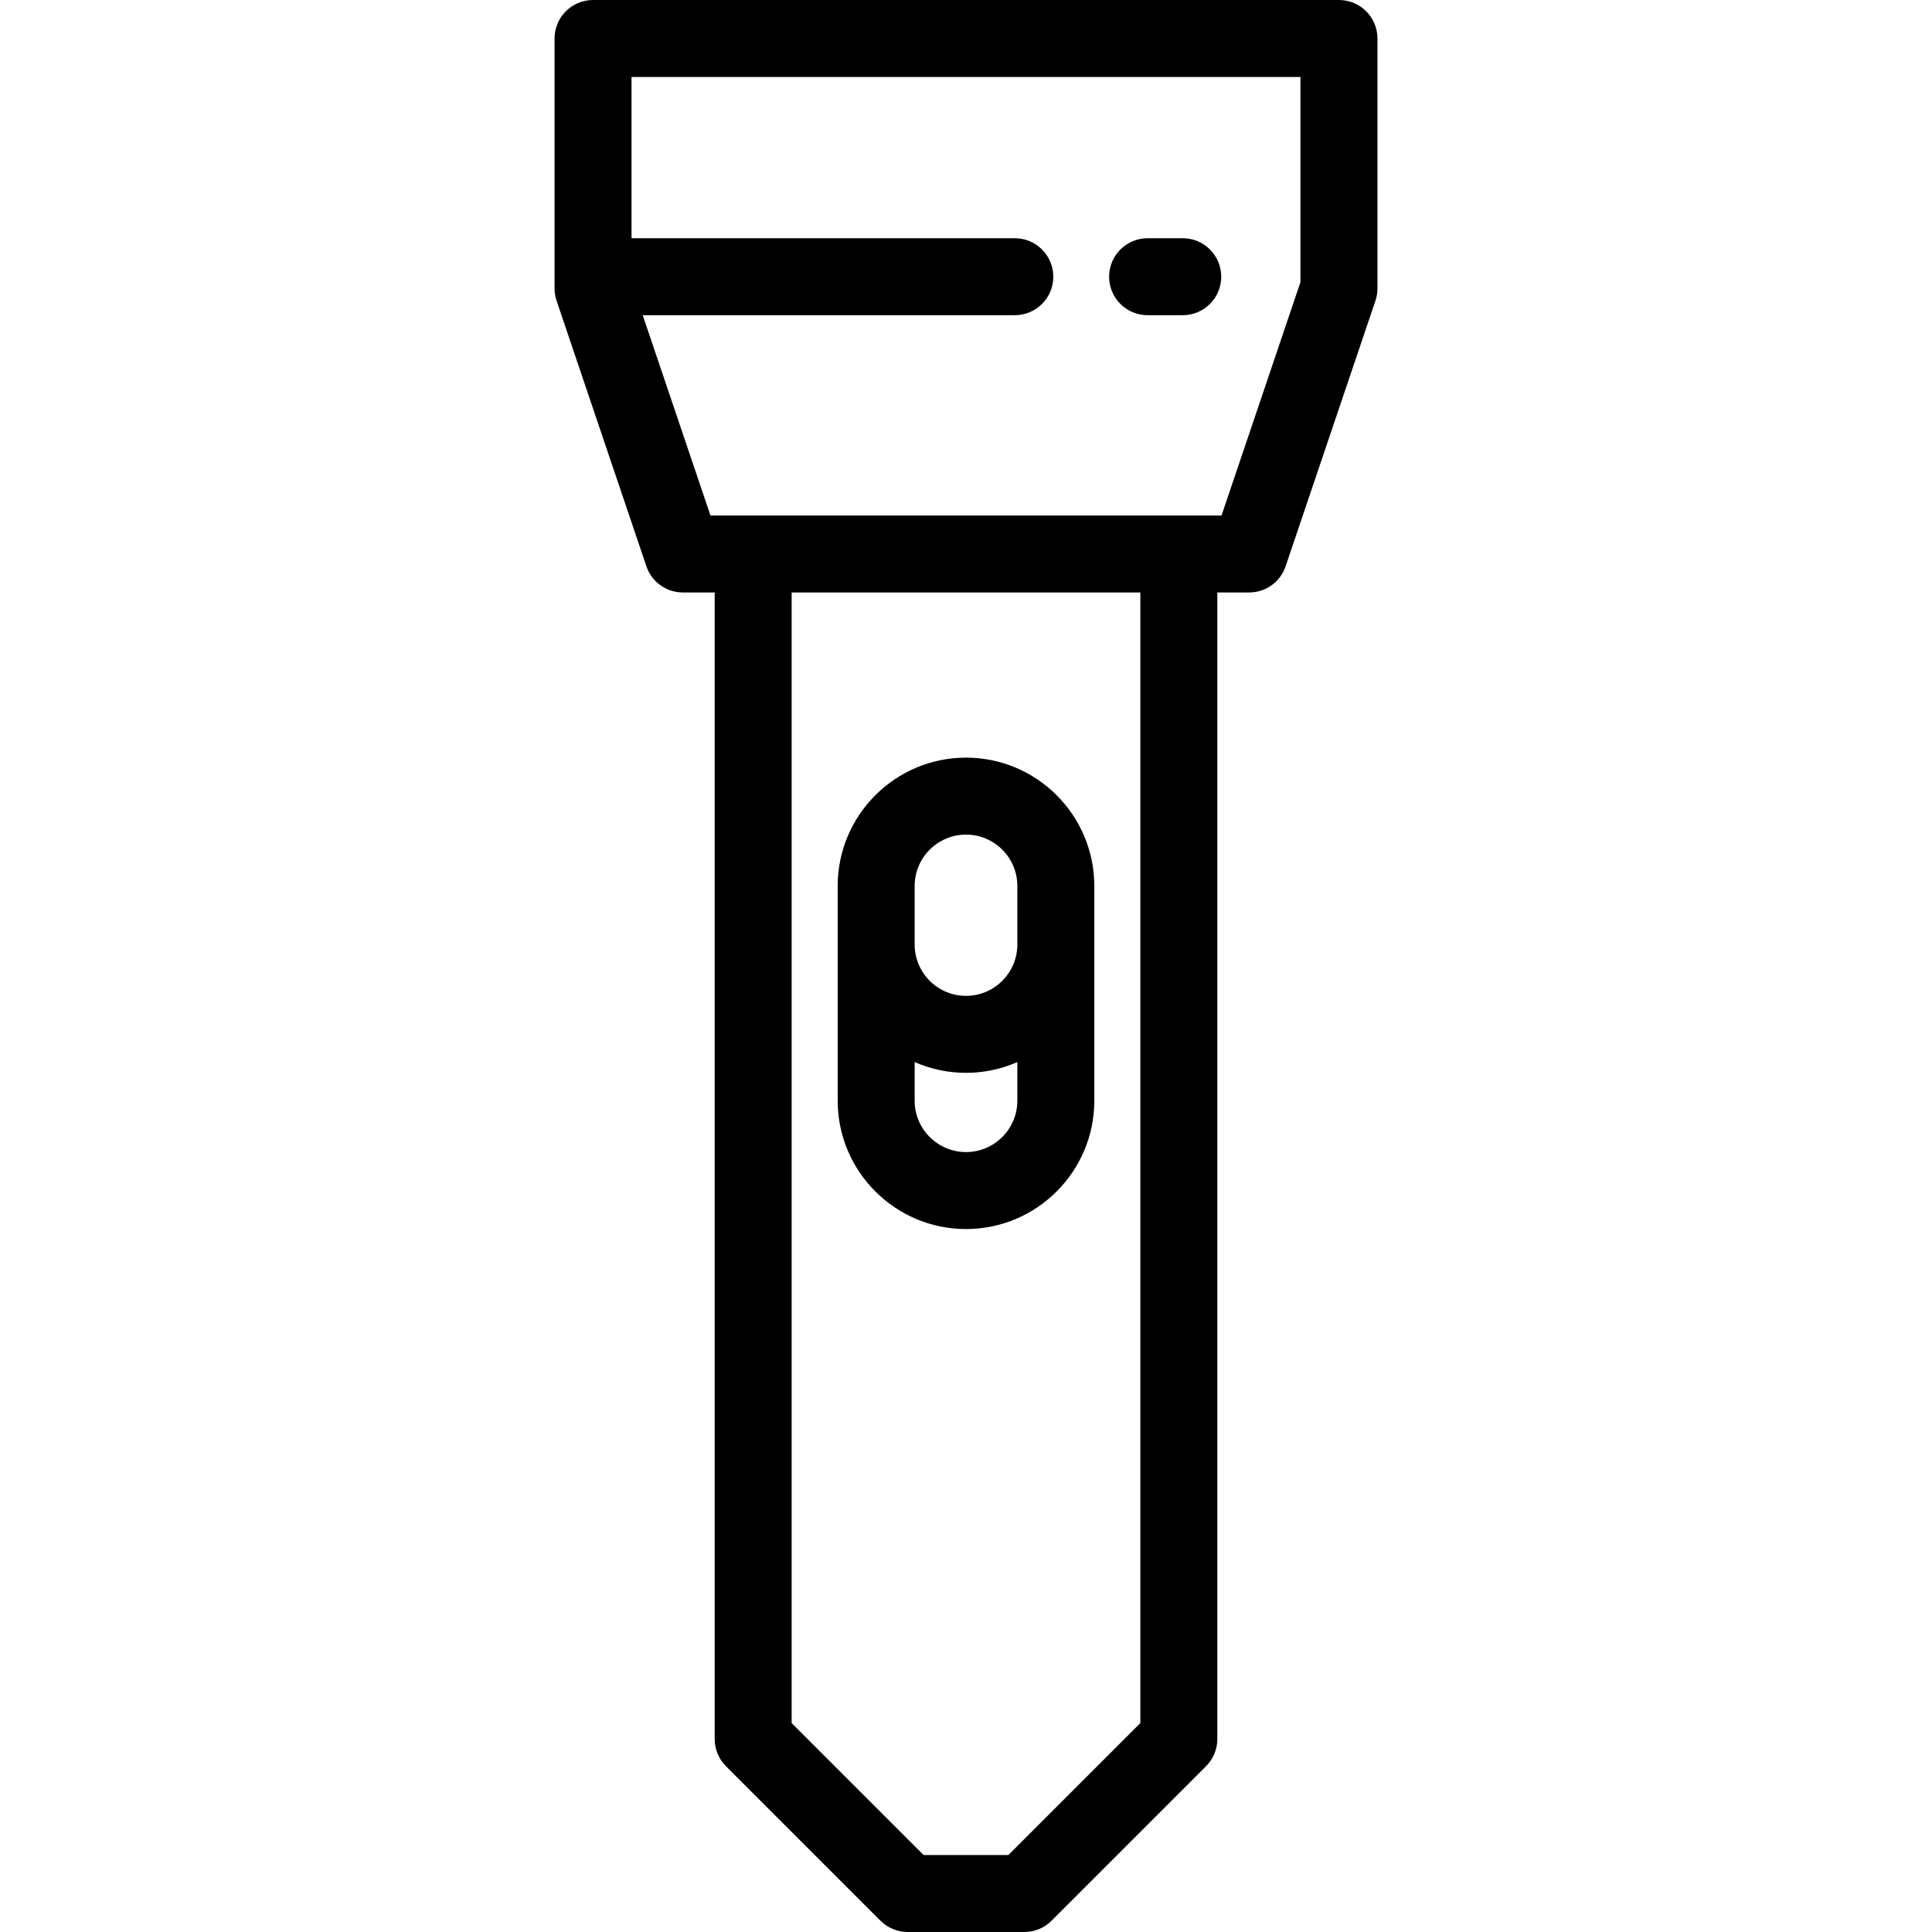 <?xml version="1.0" encoding="iso-8859-1"?>
<!-- Generator: Adobe Illustrator 19.0.0, SVG Export Plug-In . SVG Version: 6.00 Build 0)  -->
<svg version="1.1" id="Layer_1" xmlns="http://www.w3.org/2000/svg" xmlns:xlink="http://www.w3.org/1999/xlink" x="0px" y="0px"
	 viewBox="0 0 511.999 511.999" style="enable-background:new 0 0 511.999 511.999;" xml:space="preserve">
<g>
	<g>
		<path d="M354.836,0H157.162c-5.632,0-10.199,4.566-10.199,10.199v66.237c0,1.111,0.182,2.215,0.537,3.268l23.804,70.377
			c1.401,4.143,5.288,6.931,9.662,6.931h8.431v303.837c0,2.705,1.075,5.299,2.987,7.212l40.951,40.951
			c1.913,1.912,4.507,2.987,7.212,2.987h30.907c2.705,0,5.298-1.075,7.212-2.987l40.951-40.951c1.912-1.912,2.987-4.507,2.987-7.212
			V157.012h8.431c4.373,0,8.26-2.788,9.662-6.931l23.804-70.377c0.357-1.053,0.538-2.157,0.538-3.268V10.199
			C365.036,4.566,360.469,0,354.836,0z M267.227,491.602h-22.457l-34.977-34.976V157.012h92.41v299.614h0.001L267.227,491.602z
			 M323.716,136.613h-11.313H199.594h-11.313L170.327,83.53h98.609c5.632,0,10.199-4.566,10.199-10.199s-4.567-10.199-10.199-10.199
			H167.36V20.398h177.276v54.36h0.001L323.716,136.613z"/>
	</g>
</g>
<g>
	<g>
		<path d="M313.44,63.132h-9.315c-5.632,0-10.199,4.566-10.199,10.199c0,5.633,4.566,10.199,10.199,10.199h9.315
			c5.632,0,10.199-4.566,10.199-10.199C323.639,67.698,319.072,63.132,313.44,63.132z"/>
	</g>
</g>
<g>
	<g>
		<path d="M255.999,200.781c-18.749,0-34.003,15.254-34.003,34.003v15.524v41.398c0,18.75,15.254,34.003,34.003,34.003
			s34.003-15.254,34.003-34.003v-41.398v-15.524C290.002,216.034,274.748,200.781,255.999,200.781z M269.604,291.705
			c0,7.502-6.103,13.605-13.605,13.605s-13.605-6.103-13.605-13.605v-10.244c4.169,1.828,8.768,2.85,13.605,2.85
			s9.435-1.022,13.605-2.85V291.705z M269.604,250.308c0,7.502-6.102,13.605-13.605,13.605c-7.503,0-13.605-6.103-13.605-13.605
			v-15.524c0-7.502,6.102-13.605,13.605-13.605c7.503,0,13.605,6.103,13.605,13.605V250.308z"/>
	</g>
</g>
<g>
</g>
<g>
</g>
<g>
</g>
<g>
</g>
<g>
</g>
<g>
</g>
<g>
</g>
<g>
</g>
<g>
</g>
<g>
</g>
<g>
</g>
<g>
</g>
<g>
</g>
<g>
</g>
<g>
</g>
</svg>
